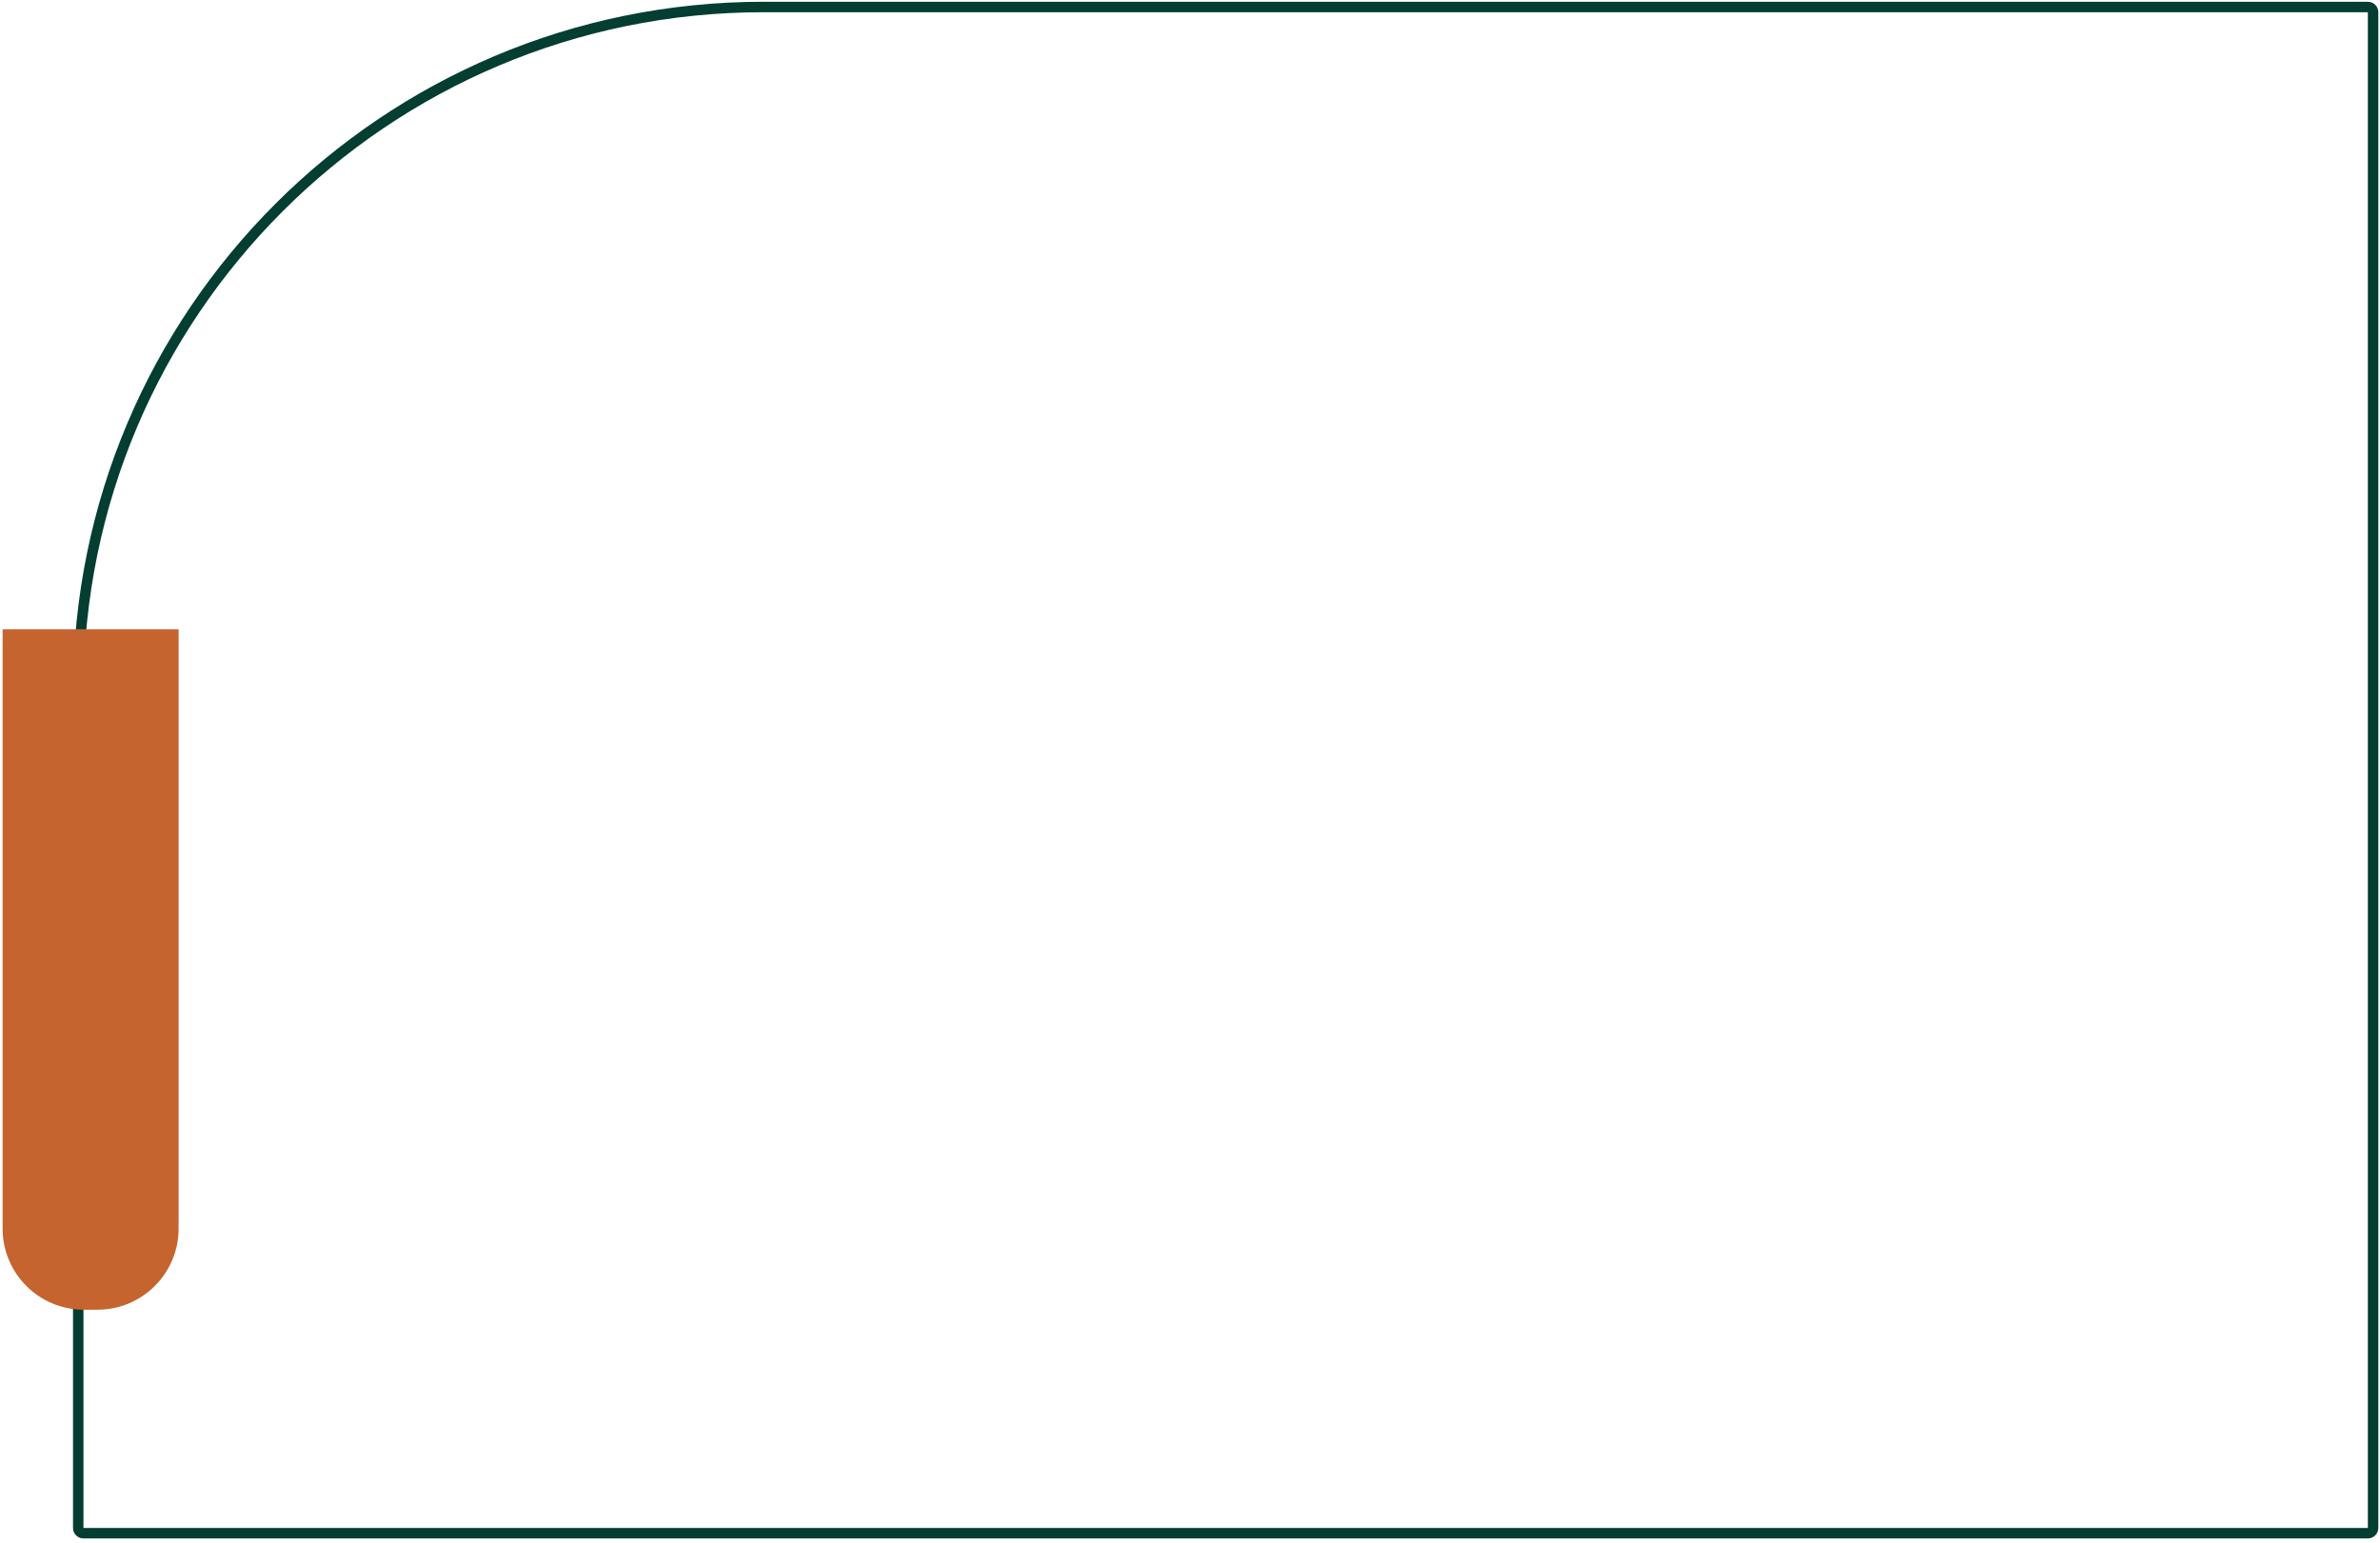 <svg width="455" height="295" viewBox="0 0 455 295" fill="none" xmlns="http://www.w3.org/2000/svg">
<path d="M14.957 132.336C14.957 59.986 73.608 1.336 145.957 1.336H452.678C453.231 1.336 453.678 1.783 453.678 2.336V292.15C453.678 292.702 453.231 293.15 452.678 293.15H15.957C15.405 293.15 14.957 292.702 14.957 292.15V132.336Z" stroke="#043E32" stroke-width="2"/>
<path d="M0.5 120.329H34.143L34.143 234.914C34.143 243.475 27.203 250.414 18.643 250.414H16C7.44 250.414 0.5 243.475 0.5 234.914L0.5 120.329Z" fill="#C5642E"/>
</svg>
